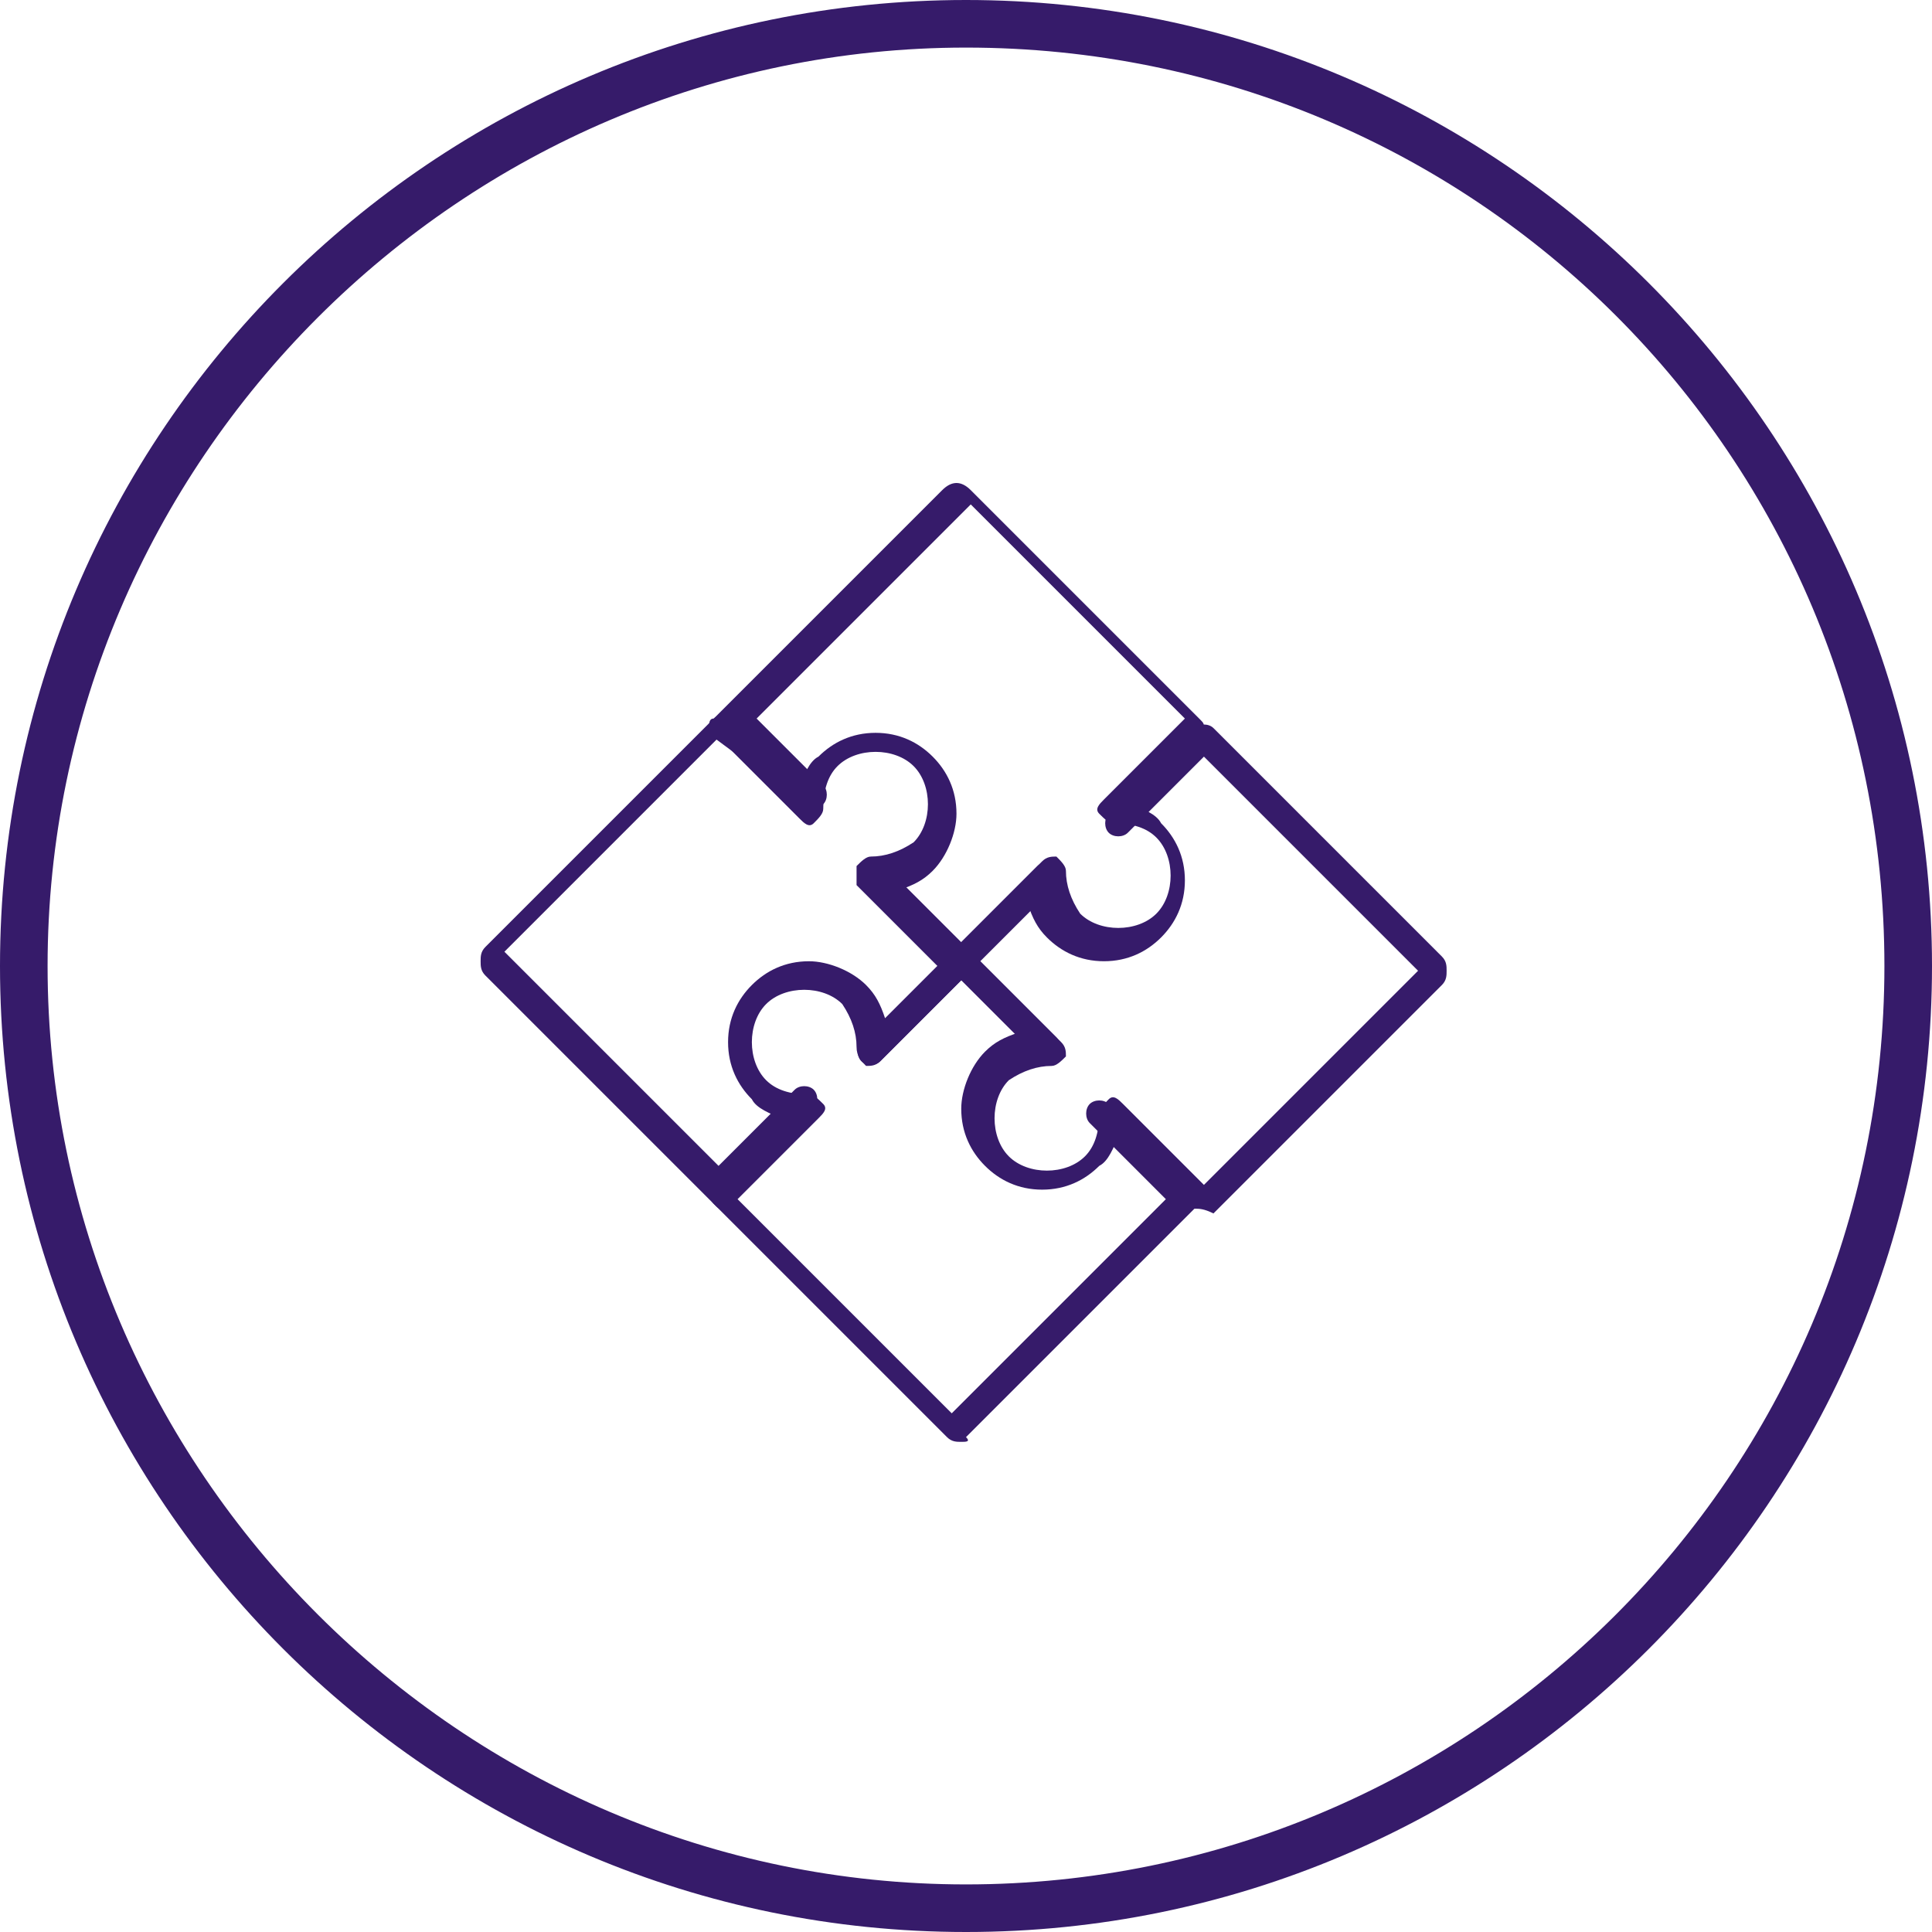 <?xml version="1.0" encoding="utf-8"?>
<!-- Generator: Adobe Illustrator 23.0.3, SVG Export Plug-In . SVG Version: 6.00 Build 0)  -->
<svg version="1.1" id="Ebene_1" xmlns="http://www.w3.org/2000/svg" xmlns:xlink="http://www.w3.org/1999/xlink" x="0px" y="0px"
	 viewBox="0 0 40.6 40.6" style="enable-background:new 0 0 40.6 40.6;" xml:space="preserve">
<style type="text/css">
	.st0{fill:#361B6A;}
</style>
<path class="st0" d="M20.3,40.6C9.1,40.6,0,31.5,0,20.3C0,9.1,9.1,0,20.3,0s20.3,9.1,20.3,20.3C40.6,31.5,31.5,40.6,20.3,40.6z
	 M20.3,1C9.7,1,1,9.7,1,20.3s8.7,19.3,19.3,19.3S39.6,31,39.6,20.3S31,1,20.3,1z"/>
<g>
	<g>
		<path class="st0" d="M20.2,20.5c-0.1,0-0.1,0-0.2-0.1l-1.6-1.6c-0.1-0.1-0.1-0.3,0-0.4c0.1-0.1,0.3-0.1,0.4,0l1.4,1.4l1.7-1.7
			c0.1-0.1,0.2-0.1,0.3-0.1c0.1,0.1,0.2,0.2,0.2,0.3c0,0.3,0.1,0.6,0.3,0.9c0.2,0.2,0.5,0.3,0.8,0.3c0,0,0,0,0,0
			c0.3,0,0.6-0.1,0.8-0.3c0.2-0.2,0.3-0.5,0.3-0.8c0-0.3-0.1-0.6-0.3-0.8c-0.2-0.2-0.5-0.3-0.9-0.3c-0.1,0-0.2-0.1-0.3-0.2
			c-0.1-0.1,0-0.2,0.1-0.3l1.7-1.7l-4.5-4.5l-4.5,4.5l1.4,1.4c0.1,0.1,0.1,0.3,0,0.4c-0.1,0.1-0.3,0.1-0.4,0L15,15.5
			c-0.1-0.1-0.1-0.1-0.1-0.2c0-0.1,0-0.2,0.1-0.2l4.8-4.8c0.2-0.2,0.4-0.2,0.6,0l4.8,4.8c0.1,0.1,0.1,0.1,0.1,0.2
			c0,0.1,0,0.2-0.1,0.2l-1.4,1.4c0.2,0.1,0.5,0.2,0.6,0.4c0.3,0.3,0.5,0.7,0.5,1.2c0,0.5-0.2,0.9-0.5,1.2c-0.3,0.3-0.7,0.5-1.2,0.5
			c-0.5,0-0.9-0.2-1.2-0.5c-0.2-0.2-0.3-0.4-0.4-0.7l-1.4,1.4C20.3,20.5,20.2,20.5,20.2,20.5z"/>
	</g>
	<g>
		<path class="st0" d="M25.1,25.4c-0.1,0-0.2,0-0.2-0.1l-1.4-1.4c-0.1,0.2-0.2,0.5-0.4,0.6c-0.3,0.3-0.7,0.5-1.2,0.5
			c-0.5,0-0.9-0.2-1.2-0.5c-0.3-0.3-0.5-0.7-0.5-1.2c0-0.4,0.2-0.9,0.5-1.2c0.2-0.2,0.4-0.3,0.7-0.4L20,20.4
			c-0.1-0.1-0.1-0.1-0.1-0.2c0-0.1,0-0.2,0.1-0.2l1.8-1.8c0.1-0.1,0.3-0.1,0.4,0c0.1,0.1,0.1,0.3,0,0.4l-1.6,1.6l1.7,1.7
			c0.1,0.1,0.1,0.2,0.1,0.3c-0.1,0.1-0.2,0.2-0.3,0.2c-0.3,0-0.6,0.1-0.9,0.3c-0.2,0.2-0.3,0.5-0.3,0.8c0,0.3,0.1,0.6,0.3,0.8
			c0.2,0.2,0.5,0.3,0.8,0.3c0.3,0,0.6-0.1,0.8-0.3c0.2-0.2,0.3-0.5,0.3-0.9c0-0.1,0.1-0.2,0.2-0.3c0.1-0.1,0.2,0,0.3,0.1l1.7,1.7
			l4.5-4.5l-4.5-4.5l-1.6,1.6c-0.1,0.1-0.3,0.1-0.4,0c-0.1-0.1-0.1-0.3,0-0.4l1.8-1.8c0.1-0.1,0.3-0.1,0.4,0l4.8,4.8
			c0.1,0.1,0.1,0.2,0.1,0.3c0,0.1,0,0.2-0.1,0.3l-4.8,4.8C25.3,25.4,25.2,25.4,25.1,25.4z"/>
	</g>
	<g>
		<path class="st0" d="M20.2,30.3c-0.1,0-0.2,0-0.3-0.1L15,25.3c-0.1-0.1-0.1-0.3,0-0.4l1.4-1.4c-0.2-0.1-0.5-0.2-0.6-0.4
			c-0.3-0.3-0.5-0.7-0.5-1.2c0-0.5,0.2-0.9,0.5-1.2c0.3-0.3,0.7-0.5,1.2-0.5c0.4,0,0.9,0.2,1.2,0.5c0.2,0.2,0.3,0.4,0.4,0.7L20,20
			c0.1-0.1,0.3-0.1,0.4,0l1.8,1.8c0.1,0.1,0.1,0.3,0,0.4c-0.1,0.1-0.3,0.1-0.4,0l-1.6-1.6l-1.7,1.7c-0.1,0.1-0.2,0.1-0.3,0.1
			C18.1,22.3,18,22.2,18,22c0-0.3-0.1-0.6-0.3-0.9c-0.2-0.2-0.5-0.3-0.8-0.3c-0.3,0-0.6,0.1-0.8,0.3c-0.2,0.2-0.3,0.5-0.3,0.8
			c0,0.3,0.1,0.6,0.3,0.8c0.2,0.2,0.5,0.3,0.9,0.3c0.1,0,0.2,0.1,0.3,0.2c0.1,0.1,0,0.2-0.1,0.3l-1.7,1.7l4.5,4.5l4.5-4.5l-1.6-1.6
			c-0.1-0.1-0.1-0.3,0-0.4c0.1-0.1,0.3-0.1,0.4,0l1.8,1.8c0.1,0.1,0.1,0.1,0.1,0.2c0,0.1,0,0.2-0.1,0.2l-4.8,4.8
			C20.4,30.3,20.3,30.3,20.2,30.3z"/>
	</g>
	<g>
		<path class="st0" d="M15.2,25.4c-0.1,0-0.1,0-0.2-0.1l-4.8-4.8c-0.1-0.1-0.1-0.2-0.1-0.3c0-0.1,0-0.2,0.1-0.3l4.8-4.8
			c0.1-0.1,0.3-0.1,0.4,0l1.4,1.4c0.1-0.2,0.2-0.5,0.4-0.6c0.3-0.3,0.7-0.5,1.2-0.5c0.5,0,0.9,0.2,1.2,0.5c0.3,0.3,0.5,0.7,0.5,1.2
			c0,0.4-0.2,0.9-0.5,1.2c-0.2,0.2-0.4,0.3-0.7,0.4l1.4,1.4c0.1,0.1,0.1,0.1,0.1,0.2c0,0.1,0,0.2-0.1,0.2l-1.8,1.8
			c-0.1,0.1-0.3,0.1-0.4,0c-0.1-0.1-0.1-0.3,0-0.4l1.6-1.6l-1.7-1.7C18,18.5,18,18.3,18,18.2c0.1-0.1,0.2-0.2,0.3-0.2
			c0.3,0,0.6-0.1,0.9-0.3c0.2-0.2,0.3-0.5,0.3-0.8c0-0.3-0.1-0.6-0.3-0.8c-0.2-0.2-0.5-0.3-0.8-0.3c-0.3,0-0.6,0.1-0.8,0.3
			c-0.2,0.2-0.3,0.5-0.3,0.9c0,0.1-0.1,0.2-0.2,0.3c-0.1,0.1-0.2,0-0.3-0.1l-1.7-1.7l-4.5,4.5l4.5,4.5l1.6-1.6
			c0.1-0.1,0.3-0.1,0.4,0c0.1,0.1,0.1,0.3,0,0.4l-1.8,1.8C15.4,25.4,15.3,25.4,15.2,25.4z"/>
	</g>
</g>
</svg>

